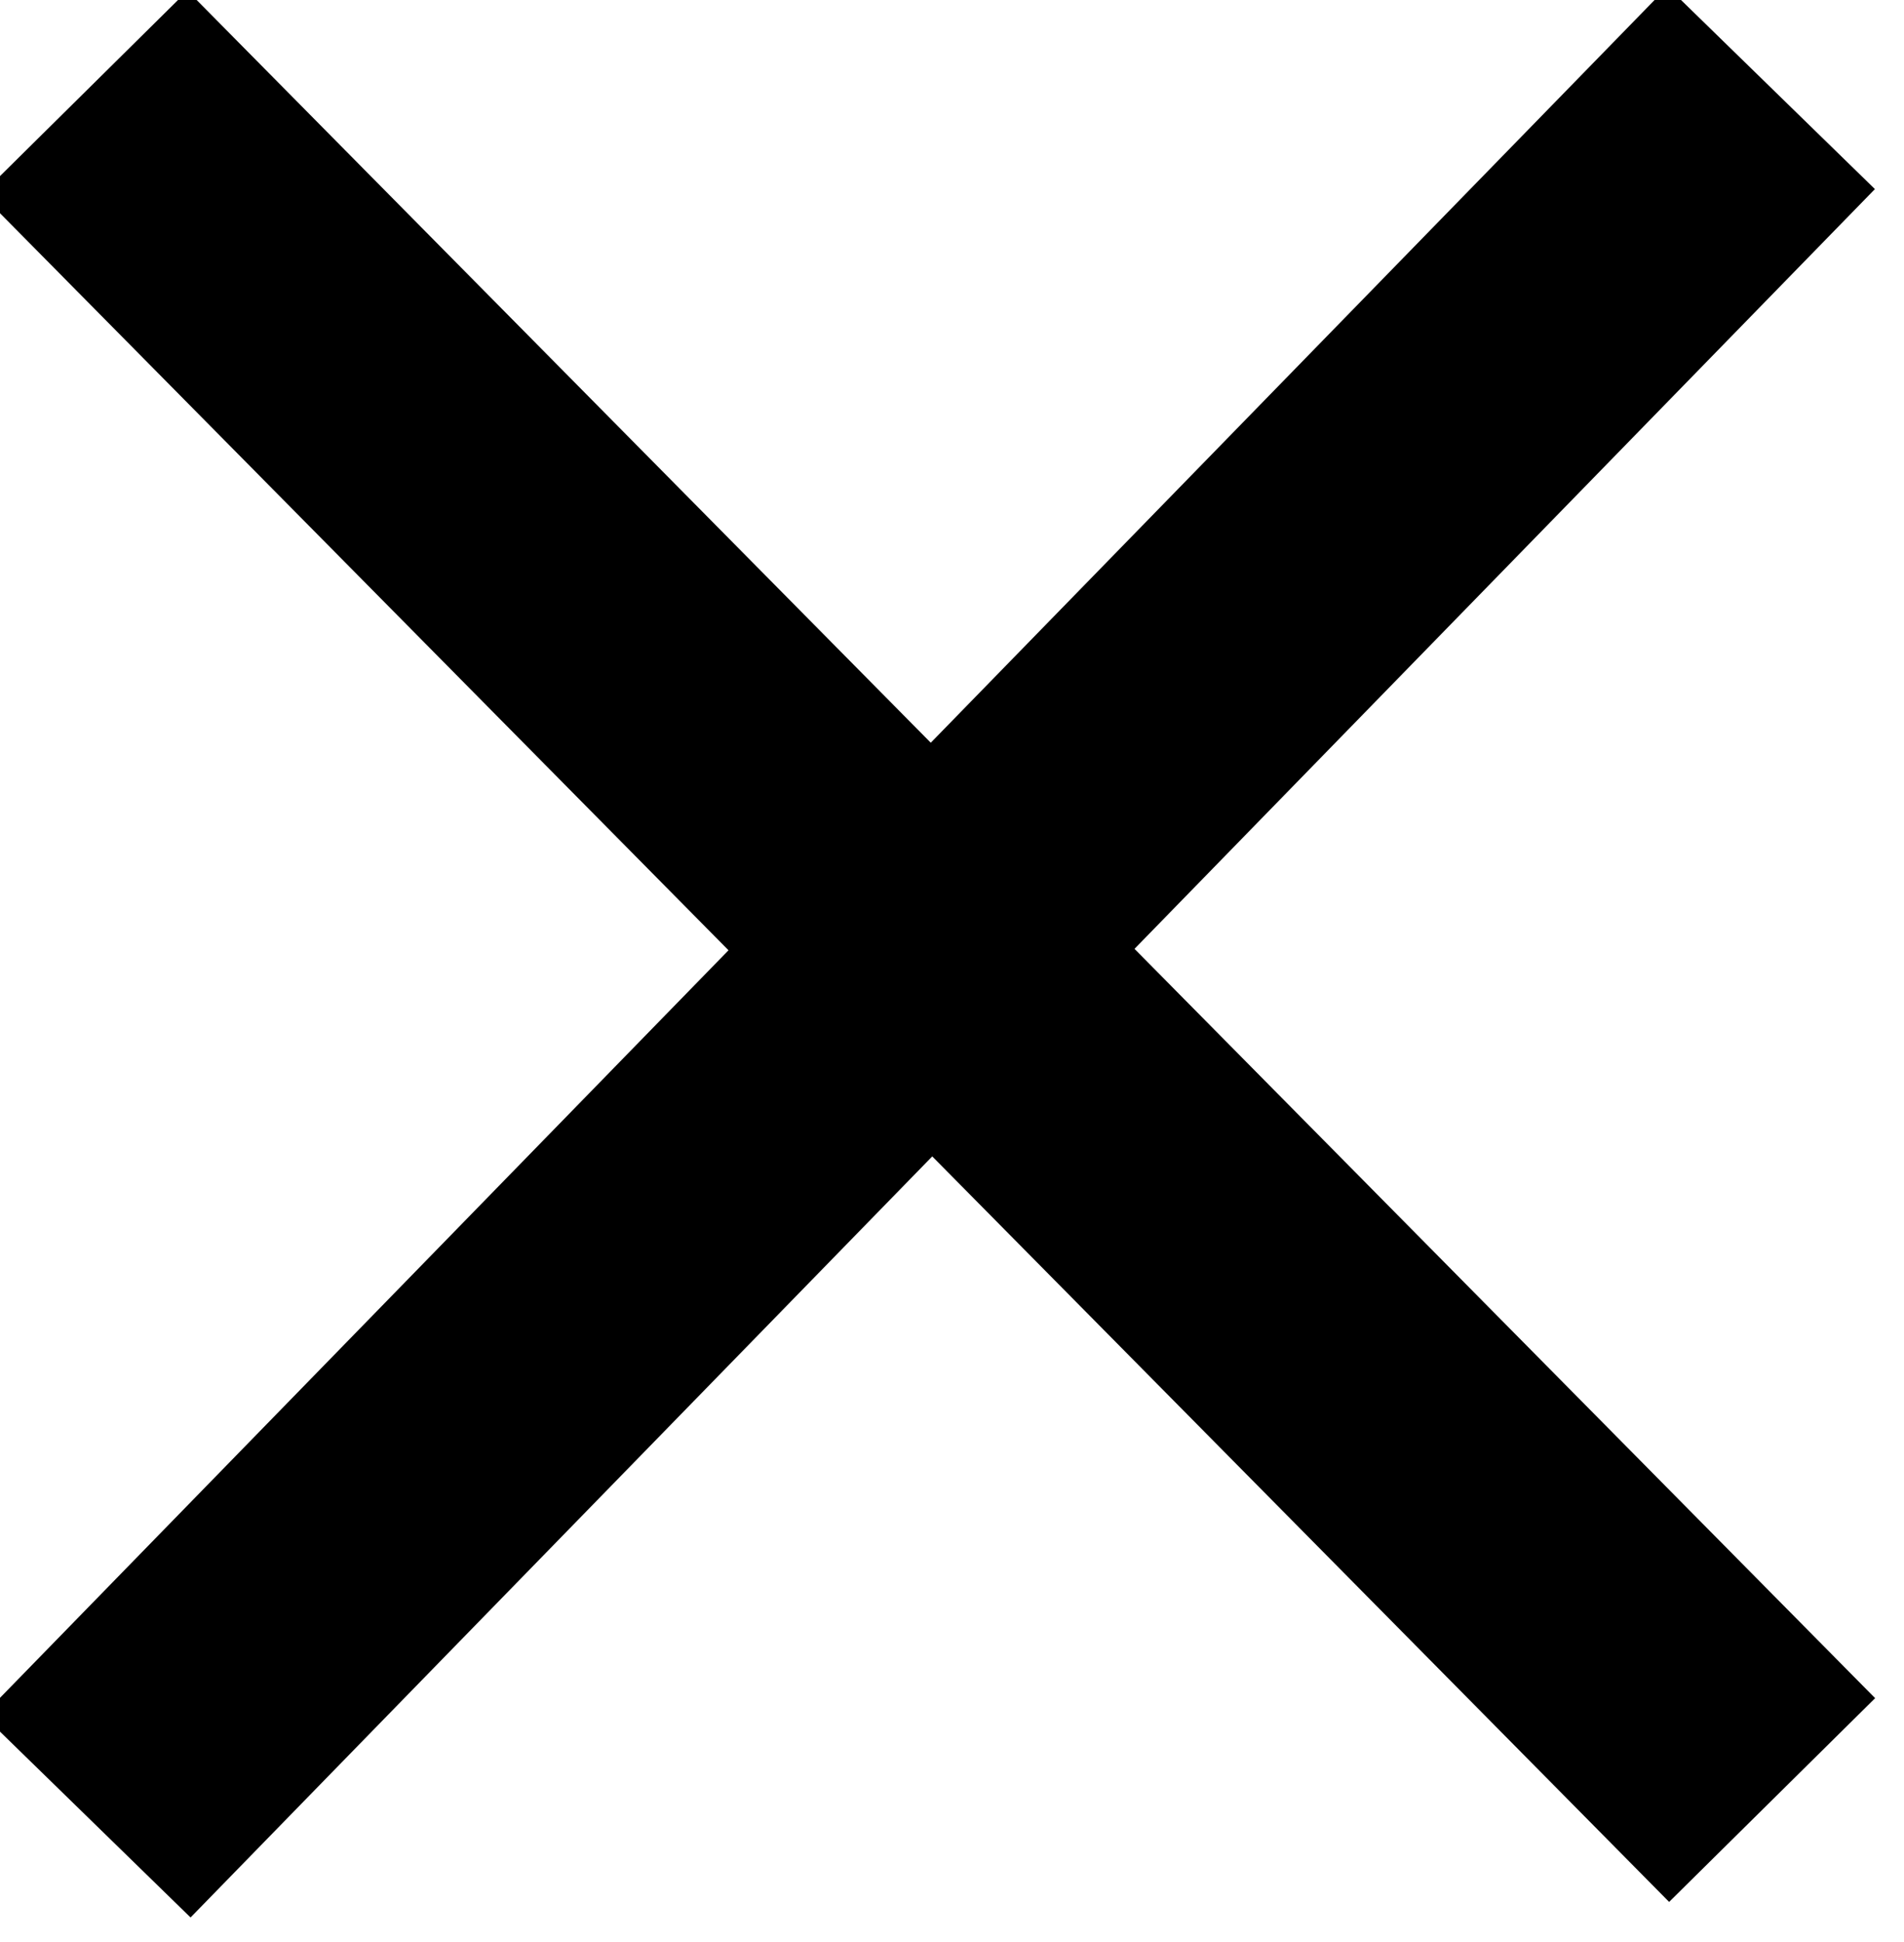 <?xml version="1.0" encoding="utf-8"?>
<!-- Generator: Adobe Illustrator 26.2.1, SVG Export Plug-In . SVG Version: 6.00 Build 0)  -->
<svg version="1.1" id="Layer_1" xmlns="http://www.w3.org/2000/svg" xmlns:xlink="http://www.w3.org/1999/xlink" x="0px" y="0px"
	 viewBox="0 0 46 46.9" style="enable-background:new 0 0 46 46.9;" xml:space="preserve">
<g id="Group_1354" transform="translate(4195.53 -3245.502)">
	<g id="Group_352" transform="translate(-5996.044 3187.431)">
		<g id="Line_17">
			<rect x="1820.2" y="52.4" transform="matrix(0.711 -0.703 0.703 0.711 469.066 1305.111)" width="7" height="58"/>
		</g>
		<g id="Line_18">
			<rect x="1794.3" y="77.9" transform="matrix(0.698 -0.716 0.716 0.698 491.908 1329.839)" width="58.3" height="7"/>
		</g>
	</g>
</g>
</svg>

